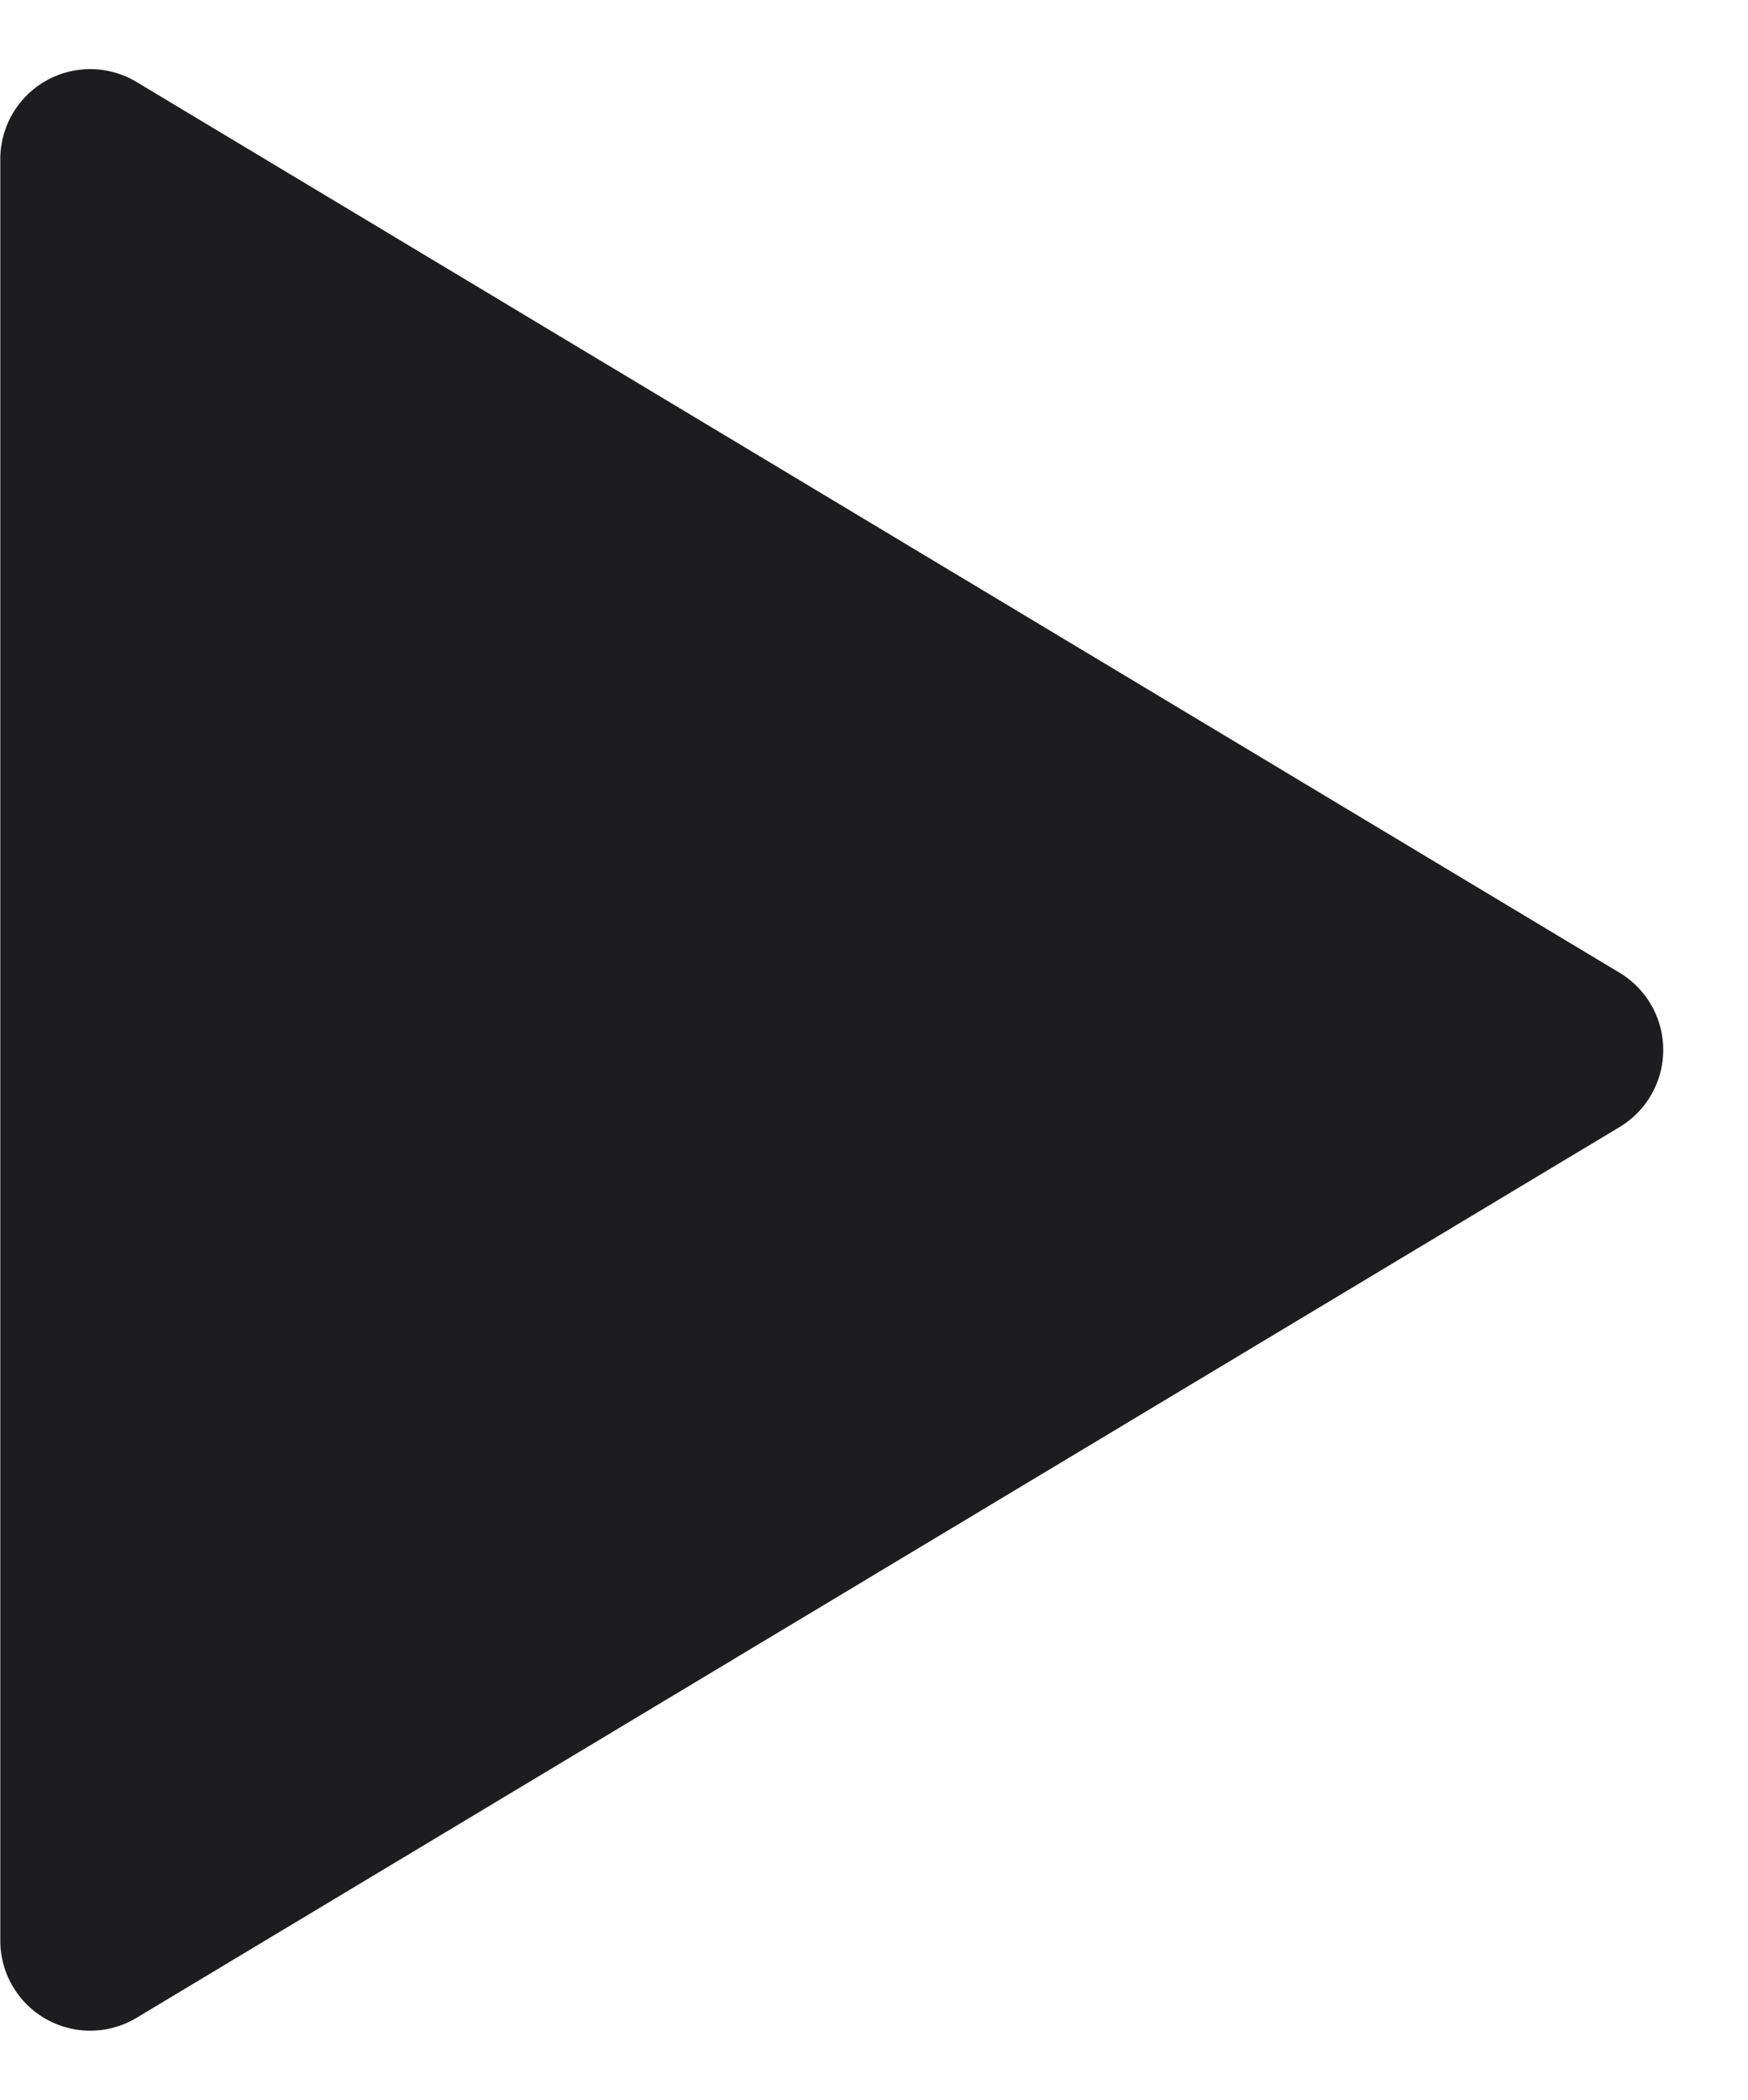 <svg xmlns="http://www.w3.org/2000/svg" width="5.83" height="7" viewBox="0 0 5.83 7">
  <path id="Polygon_1" data-name="Polygon 1" d="M3.243.428a.3.3,0,0,1,.514,0l2.97,4.947a.3.3,0,0,1-.257.454H.53a.3.3,0,0,1-.257-.454Z" transform="translate(5.83) rotate(90)" fill="#1d1d1f"/>
</svg>
